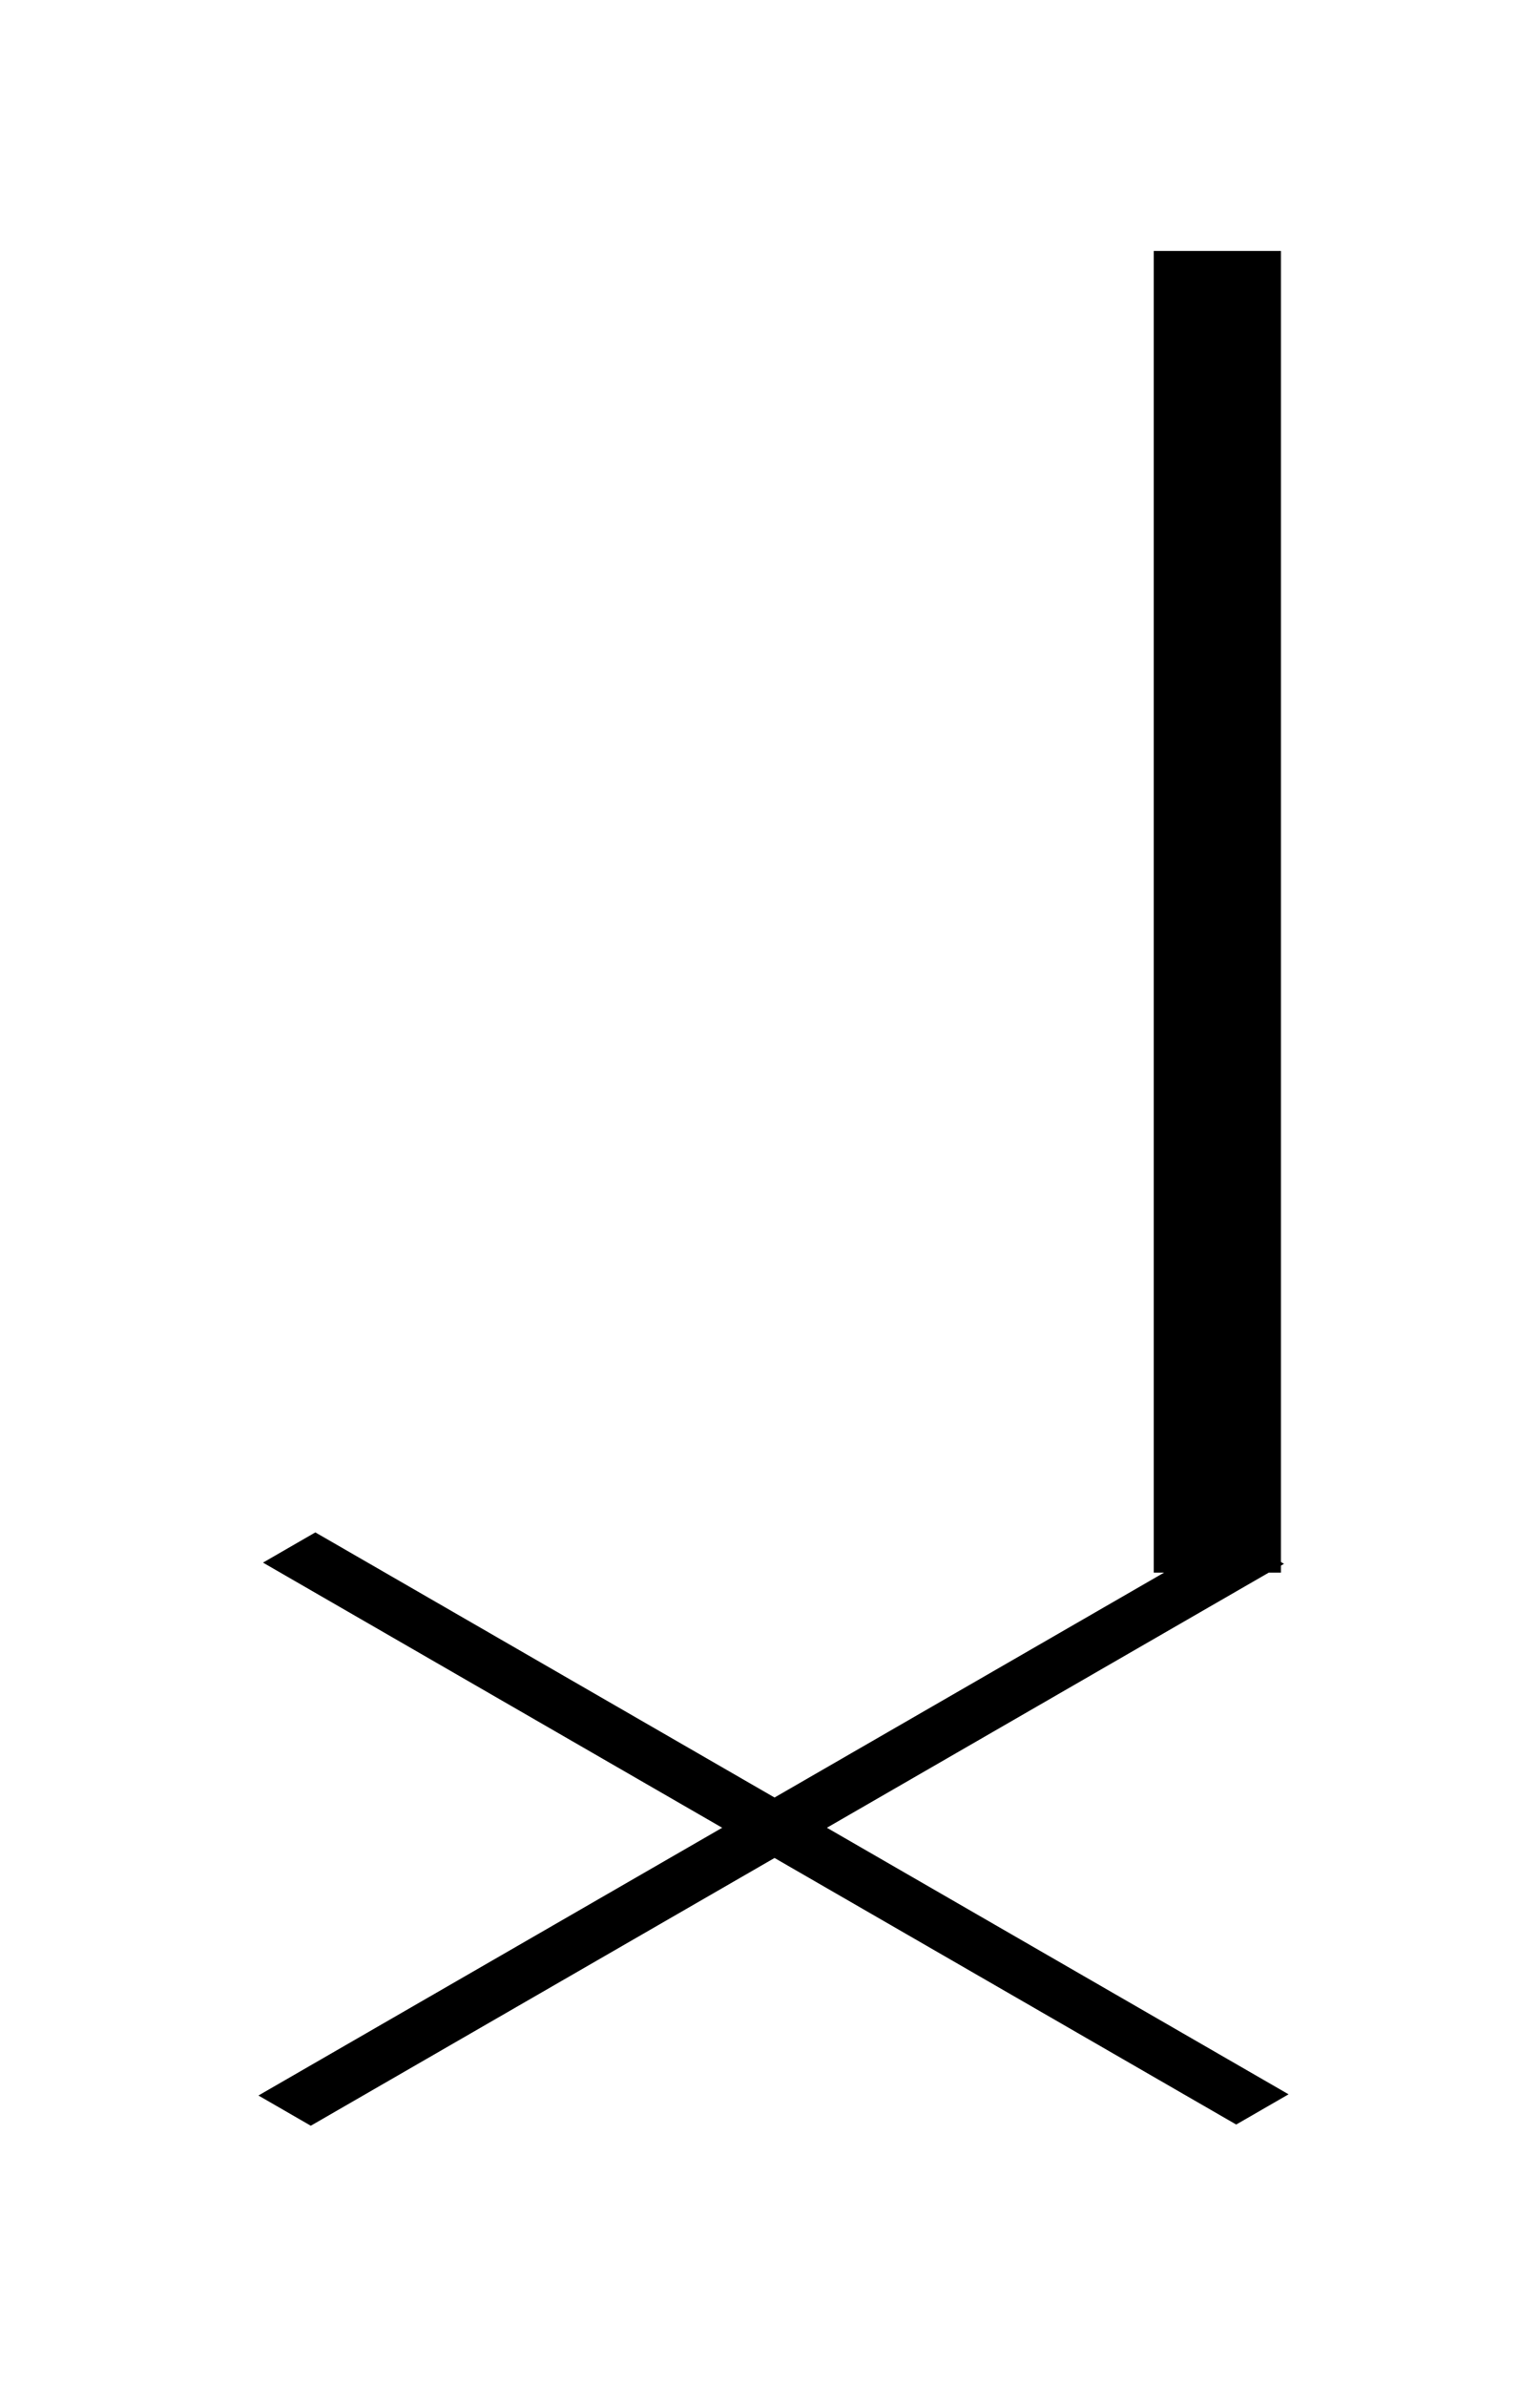 <?xml version="1.0" encoding="UTF-8" standalone="no"?>
<svg
   xmlns:dc="http://purl.org/dc/elements/1.1/"
   xmlns:cc="http://creativecommons.org/ns#"
   xmlns:rdf="http://www.w3.org/1999/02/22-rdf-syntax-ns#"
   xmlns:svg="http://www.w3.org/2000/svg"
   xmlns="http://www.w3.org/2000/svg"
   xmlns:sodipodi="http://sodipodi.sourceforge.net/DTD/sodipodi-0.dtd"
   xmlns:inkscape="http://www.inkscape.org/namespaces/inkscape"
   width="30.203"
   height="46.774"
   version="1.1"
   id="svg12"
   sodipodi:docname="notex.svg"
   inkscape:version="0.92.4 (5da689c313, 2019-01-14)"
   viewBox="8 9 23.731 35.293">
  <defs
     id="defs16" />
  <sodipodi:namedview
     pagecolor="#ffffff"
     bordercolor="#666666"
     borderopacity="1"
     objecttolerance="1"
     gridtolerance="1"
     guidetolerance="10"
     inkscape:pageopacity="0"
     inkscape:pageshadow="2"
     inkscape:window-width="1920"
     inkscape:window-height="1017"
     id="namedview14"
     showgrid="true"
     inkscape:zoom="8.5818184"
     inkscape:cx="-32.228595"
     inkscape:cy="19.421918"
     inkscape:window-x="1912"
     inkscape:window-y="-8"
     inkscape:window-maximized="1"
     inkscape:current-layer="g10"
     viewbox-height="83"
     viewbox-width="55"
     viewbox-x="8"
     fit-margin-top="5"
     fit-margin-left="5"
     fit-margin-right="5"
     fit-margin-bottom="5">
    <inkscape:grid
       type="xygrid"
       id="grid845"
       originx="-7.05"
       originy="4.084" />
  </sodipodi:namedview>
  <g
     class="vf-note"
     transform="matrix(1.694,0,0,1.386,-1190.369,-126.434)"
     pointer-events="bounding-box"
     id="g10">
    <rect
       style="opacity:1;fill:#000000;fill-opacity:1;fill-rule:nonzero;stroke:#000000;stroke-width:0.024;stroke-miterlimit:4;stroke-dasharray:none;stroke-opacity:1"
       id="rect819"
       width="1.133"
       height="14.665"
       x="717.927"
       y="99.991" />
    <g
       id="g854"
       transform="matrix(0.546,0,0,0.315,328.969,86.108)">
      <rect
         transform="matrix(0.633,-0.774,0.633,0.774,0,0)"
         y="609.319"
         x="492.634"
         height="25.581"
         width="1.344"
         id="rect819-2"
         style="opacity:1;fill:#000000;fill-opacity:1;fill-rule:nonzero;stroke:#000000;stroke-width:0.034;stroke-miterlimit:4;stroke-dasharray:none;stroke-opacity:1" />
      <rect
         transform="matrix(-0.633,-0.774,-0.633,0.774,0,0)"
         y="-506.009"
         x="-622.749"
         height="25.581"
         width="1.344"
         id="rect819-2-4"
         style="opacity:1;fill:#000000;fill-opacity:1;fill-rule:nonzero;stroke:#000000;stroke-width:0.034;stroke-miterlimit:4;stroke-dasharray:none;stroke-opacity:1" />
    </g>
    <g
       id="g4"
       transform="matrix(2.251,0,0,-2.303,-780.156,768.533)" />
  </g>
</svg>
